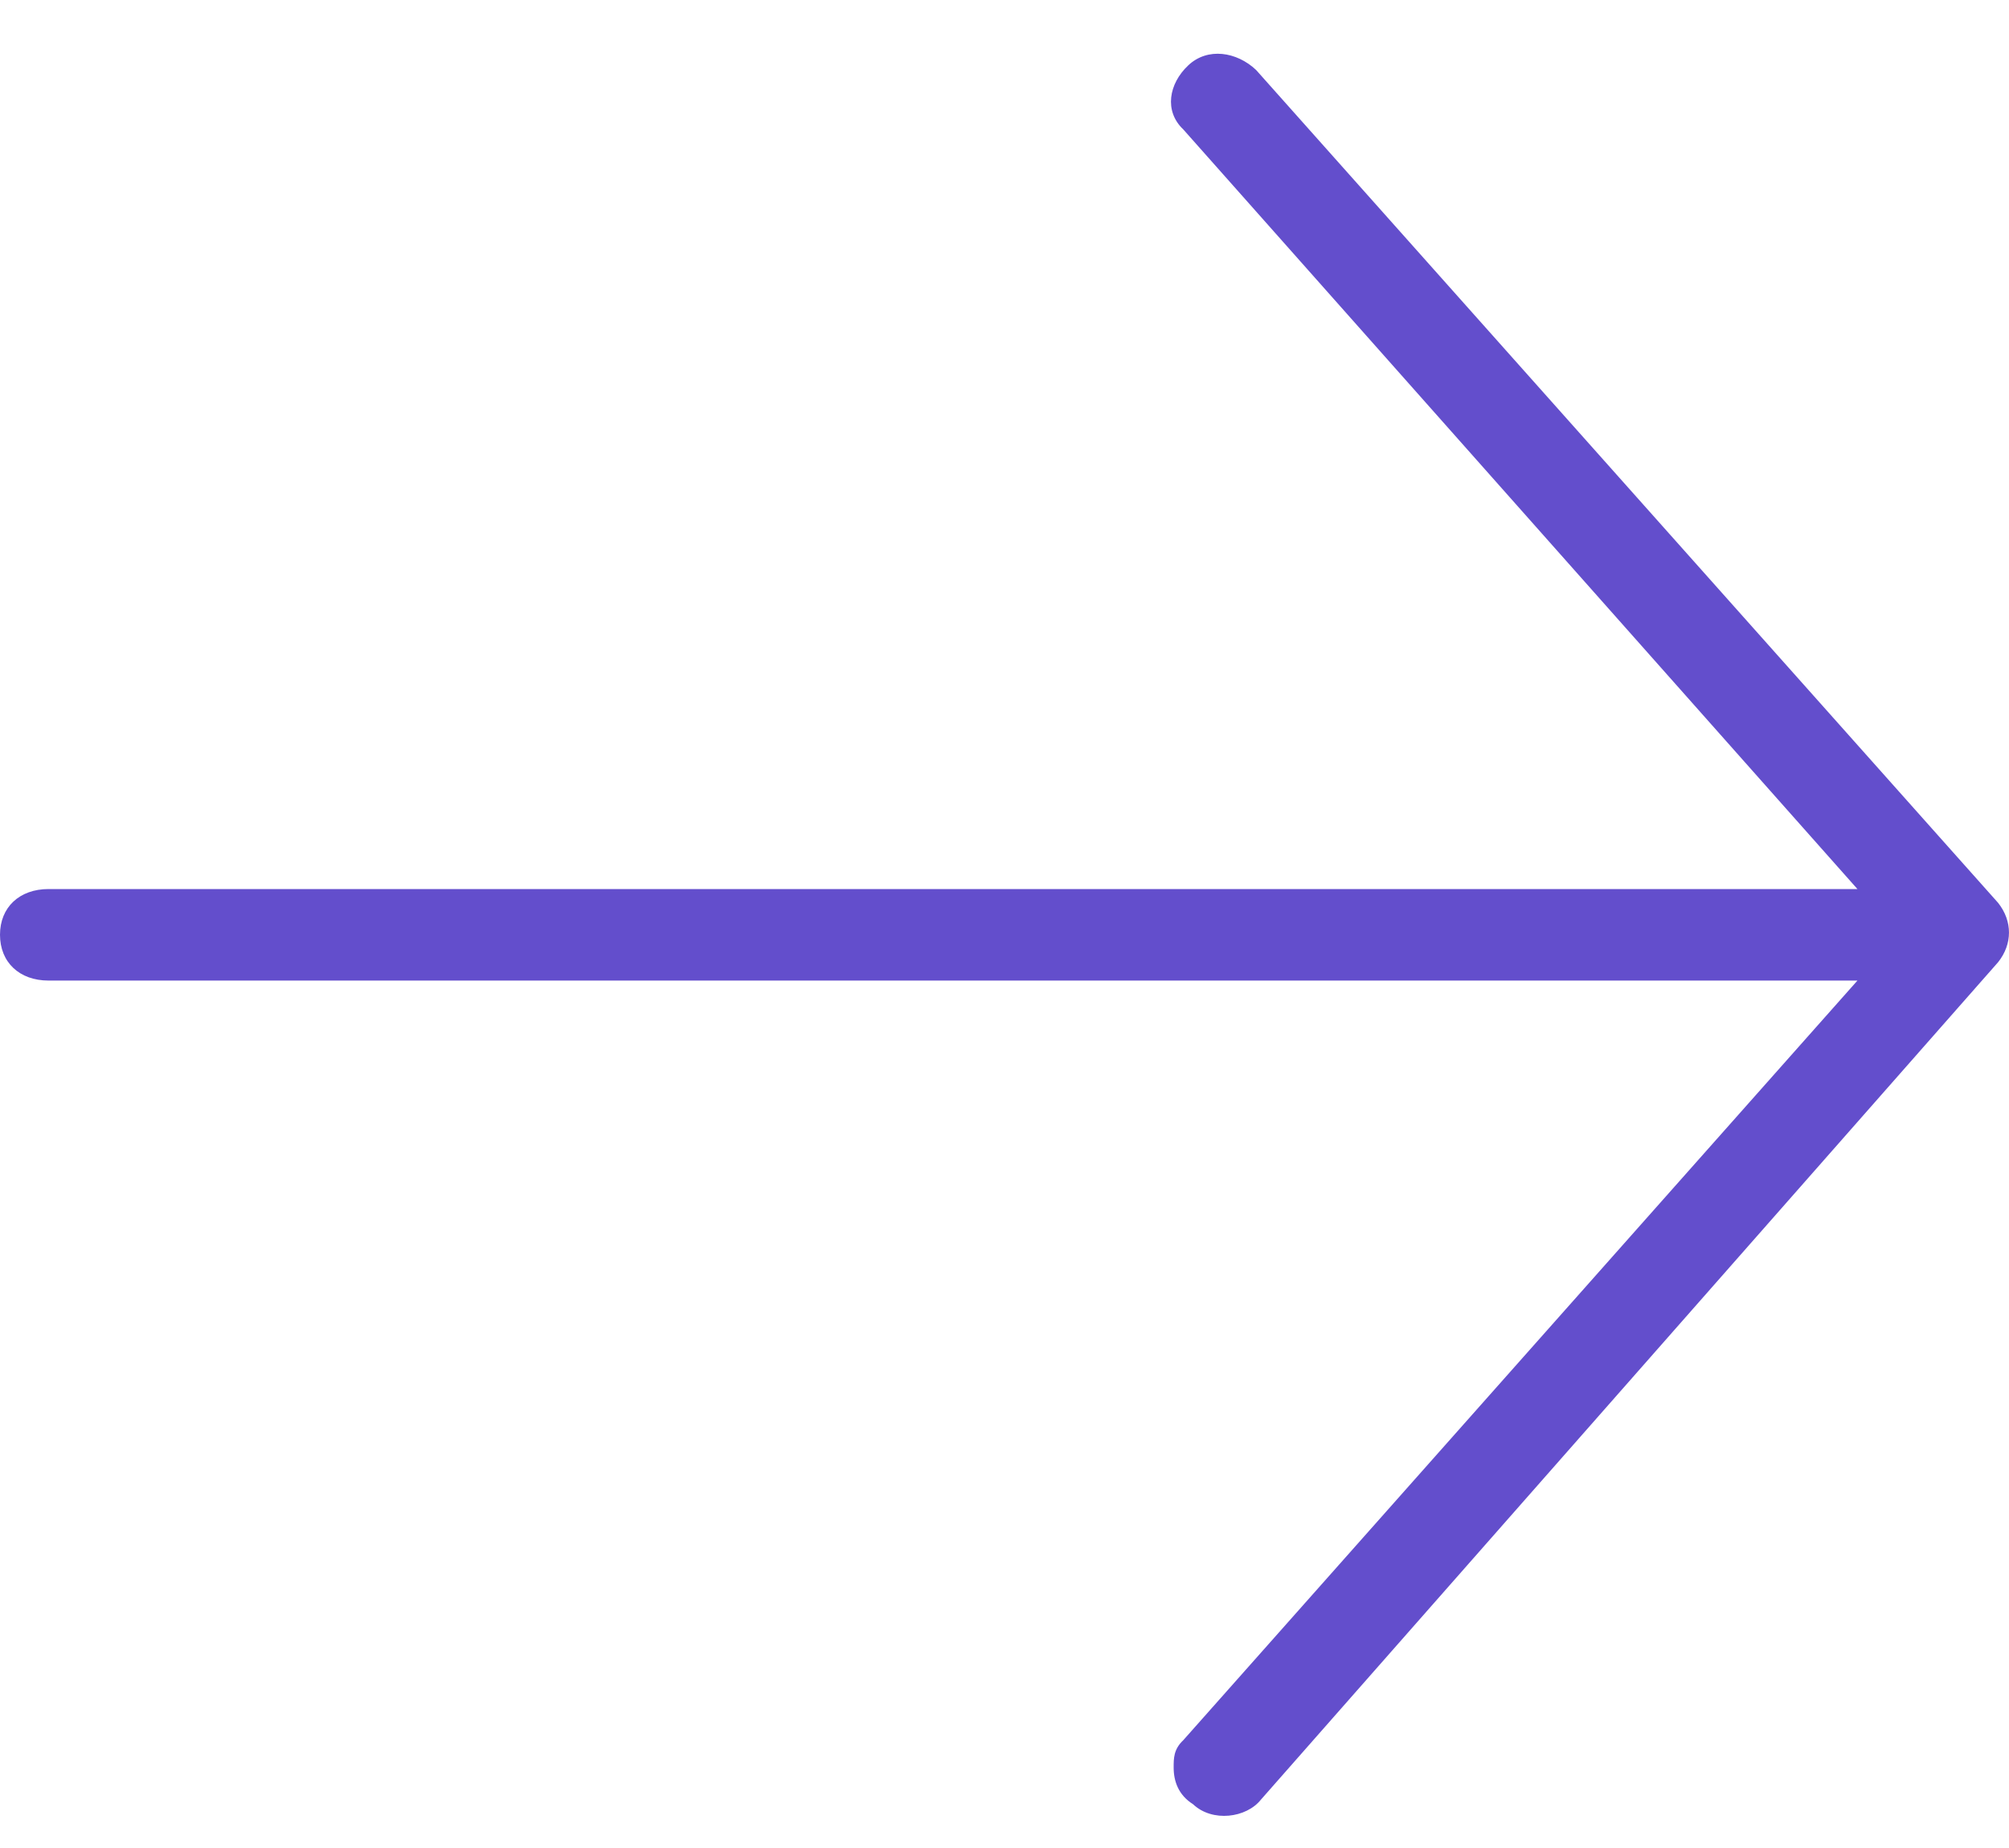 <?xml version="1.0" encoding="UTF-8"?> <svg xmlns="http://www.w3.org/2000/svg" width="25" height="23" viewBox="0 0 25 23" fill="none"> <path d="M14.725 1.611L23.114 11.065L0.604 11.065C0.242 11.065 2.03443e-06 11.292 2.03852e-06 11.634C2.04261e-06 11.976 0.241 12.204 0.604 12.204L23.114 12.204L14.725 21.658C14.604 21.772 14.605 21.885 14.605 21.999C14.605 22.17 14.665 22.341 14.846 22.455C15.087 22.683 15.51 22.626 15.691 22.398L24.864 11.976C25.045 11.749 25.045 11.464 24.864 11.236L15.631 0.871C15.39 0.643 15.027 0.586 14.786 0.814C14.544 1.042 14.484 1.383 14.725 1.611Z" fill="#634ECC"></path> </svg> 